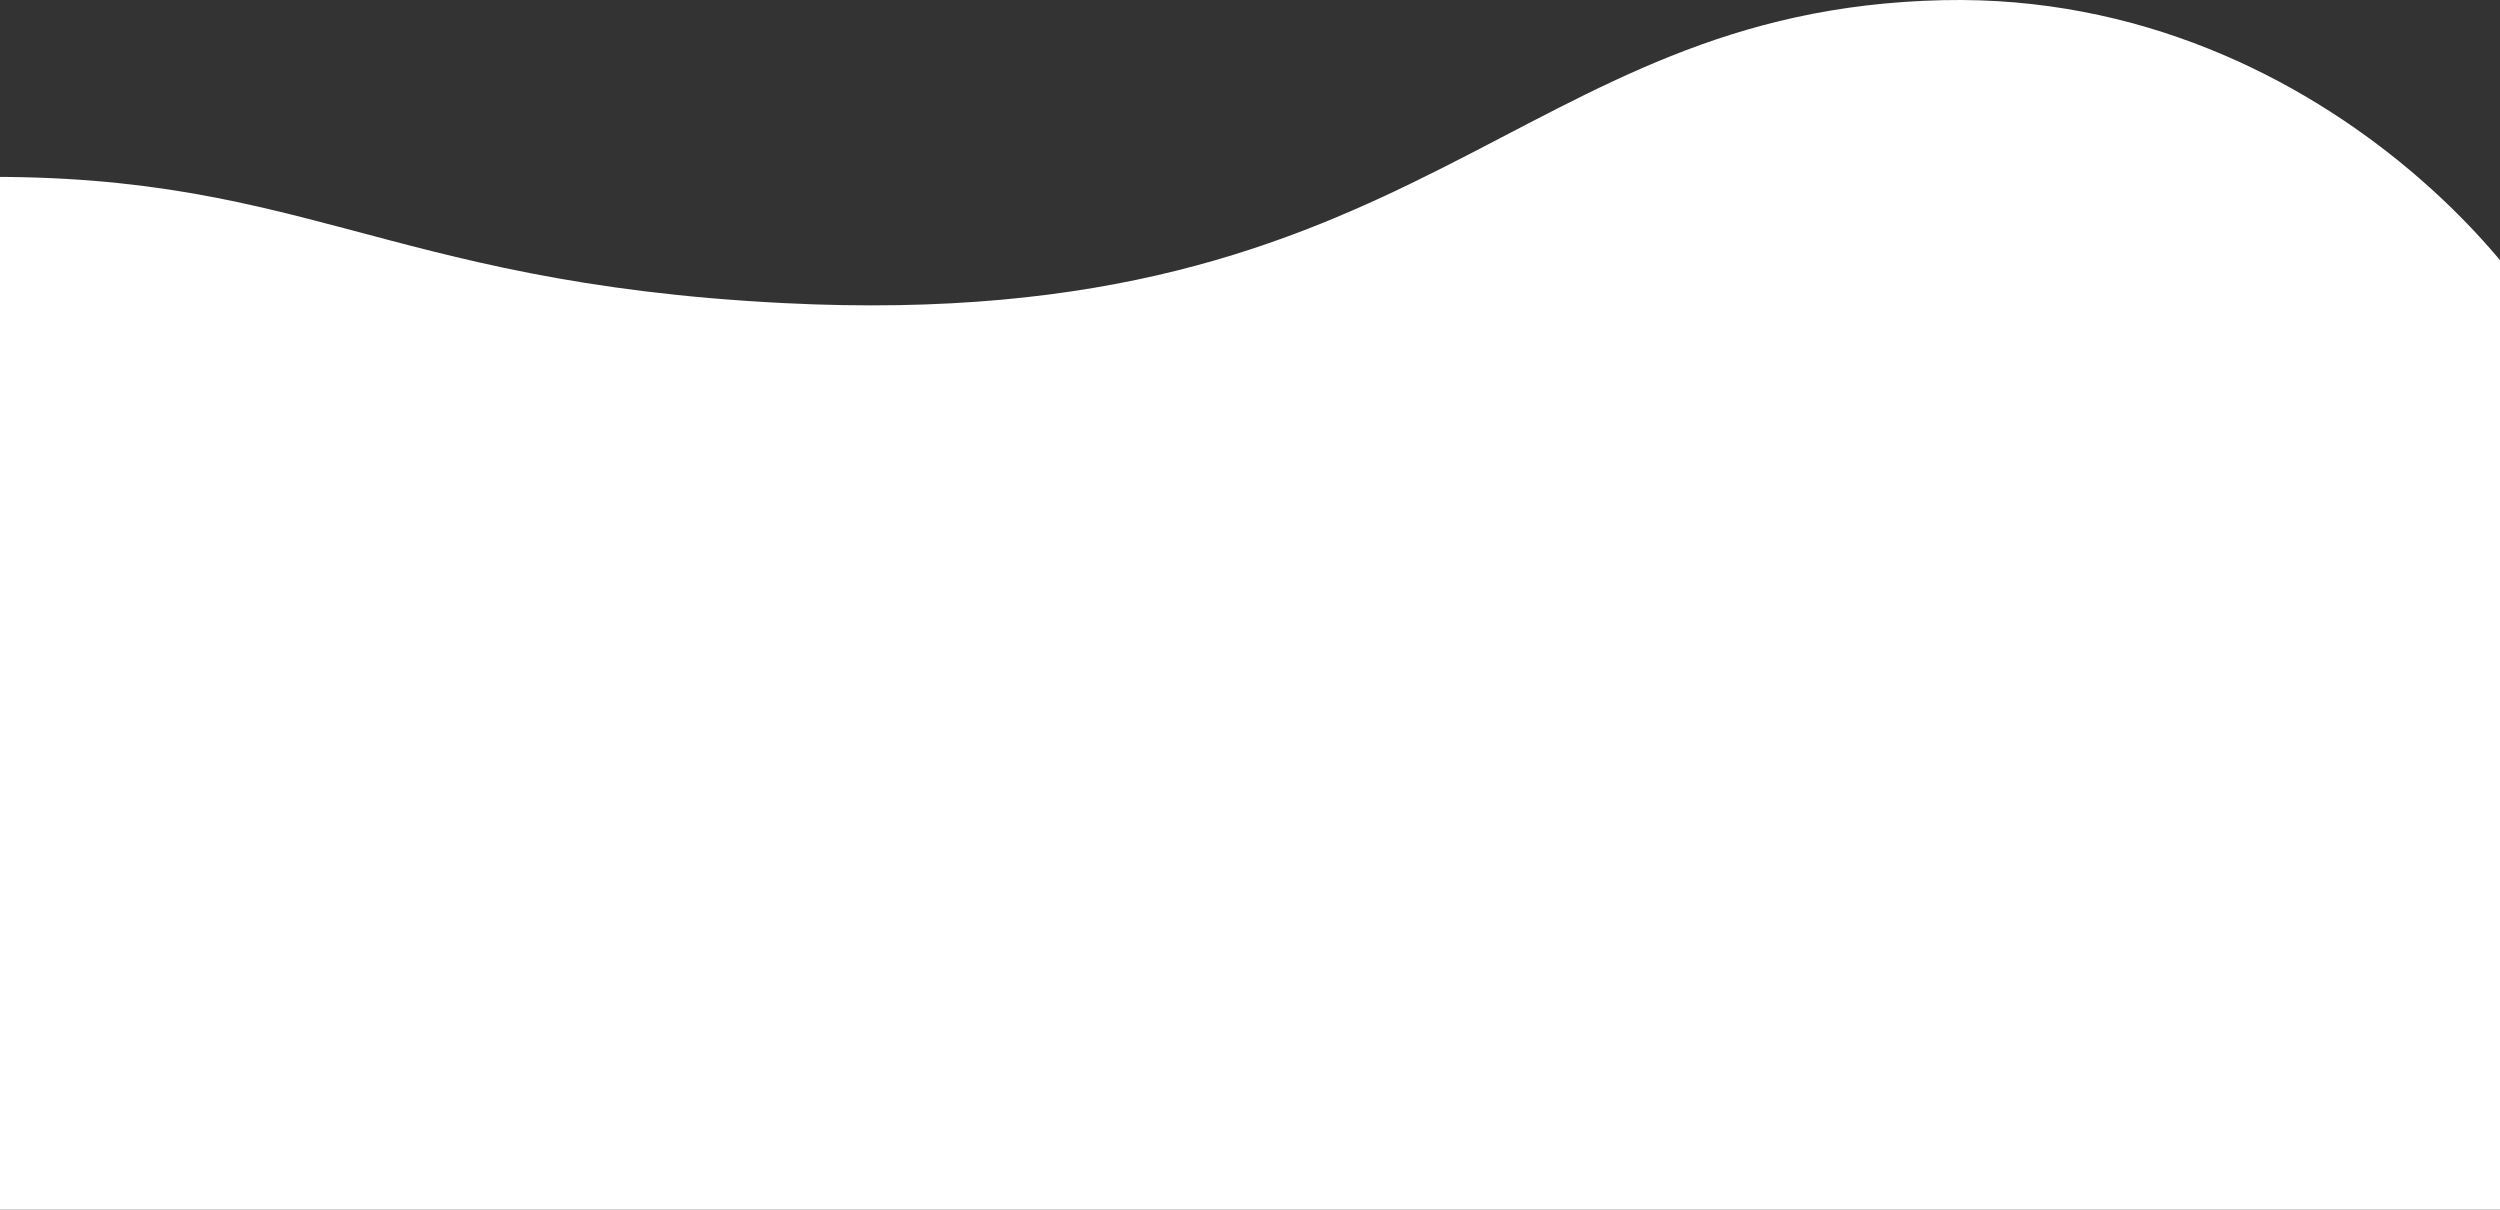 <svg xmlns="http://www.w3.org/2000/svg" width="310" height="150" viewBox="0 0 310 150">
    <rect x="0" y="0" width="310" height="150" fill="#333333" stroke="none"/>
    <path fill="#FFF" fill-rule="evenodd" d="M319.989 51.06c.329-10.843-30.523-52.098-79.031-51.04C187.625 1.183 177 41.59 97.256 37.588 46.435 35.038 37.41 20.585-6.986 22.035c-49.365 1.612-70.813 38.773-99.857 38.773-21.998 0-29.157-19.993-29.157-28.258v128.38l455.989.07V51.06z"/>
</svg>
